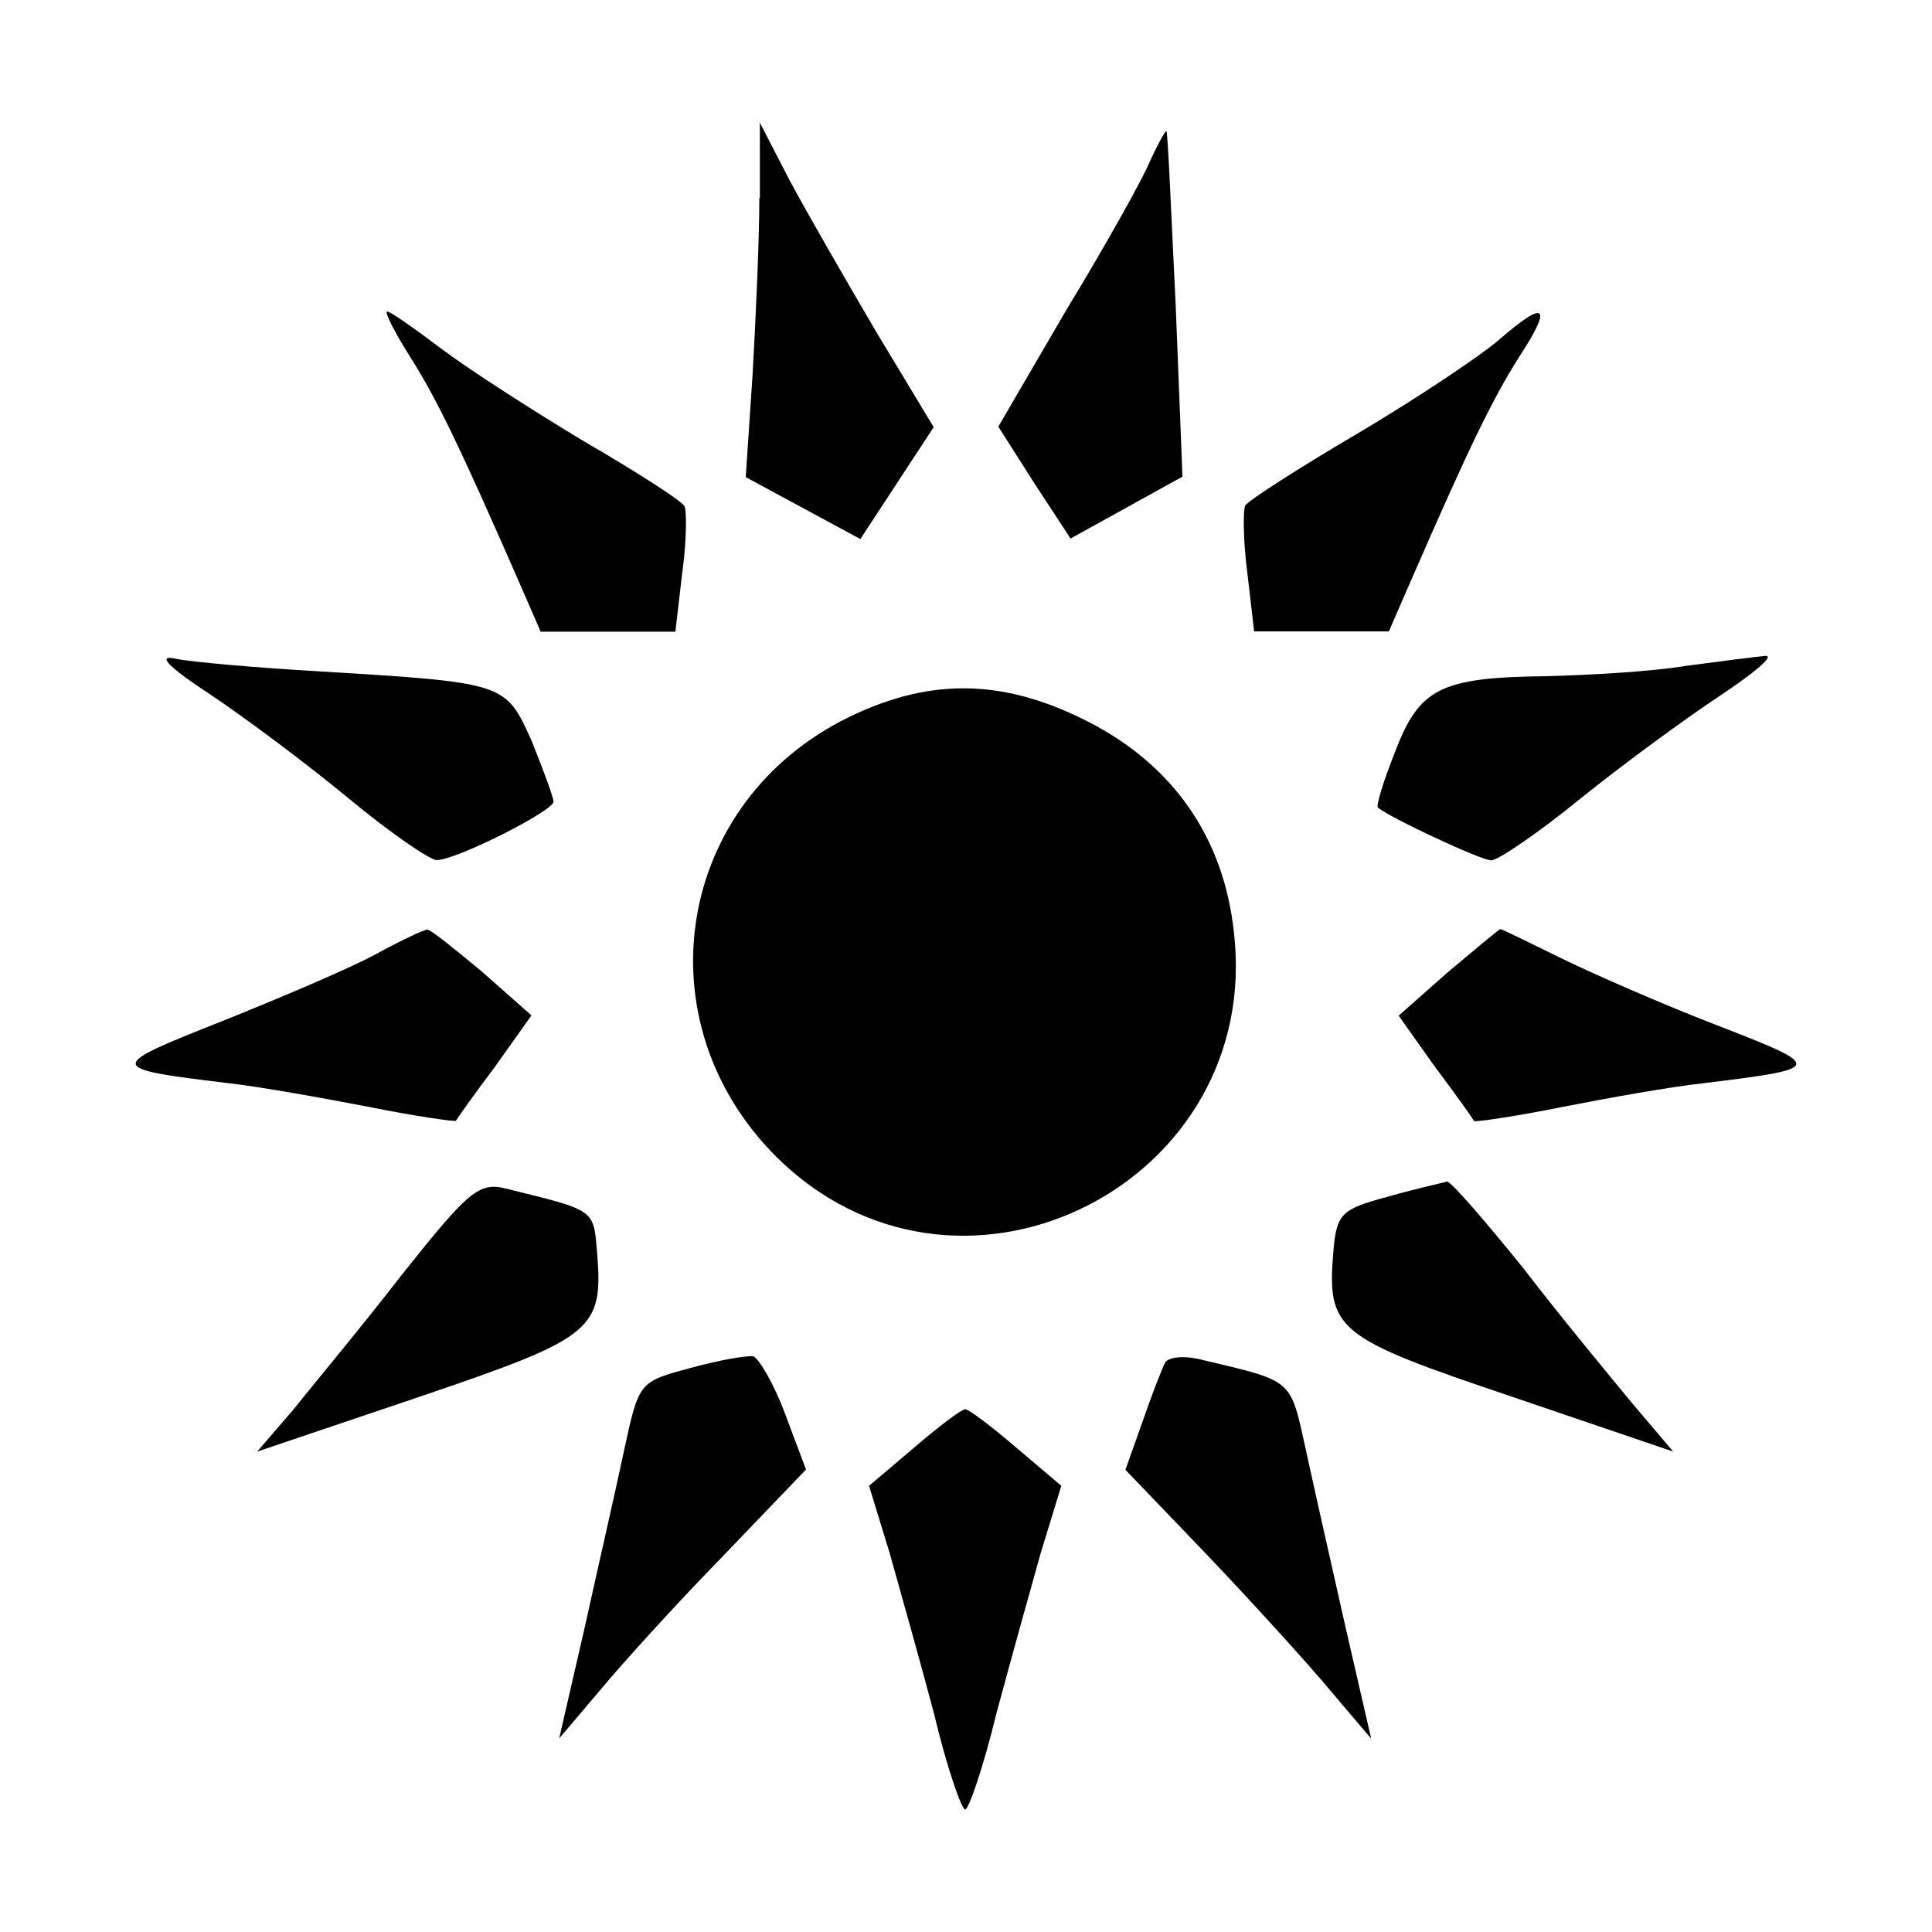 <?xml version="1.0" encoding="UTF-8"?>
<!-- Uploaded to: SVG Repo, www.svgrepo.com, Generator: SVG Repo Mixer Tools -->
<svg fill="#000000" width="800px" height="800px" version="1.1" viewBox="144 144 512 512" xmlns="http://www.w3.org/2000/svg">
 <g>
  <path d="m345.23 196.46c0 10.941-0.938 32.102-1.801 47l-1.801 26.988 30.375 16.406 19.43-29.656-15.188-25.191c-8.203-13.961-18.496-31.812-23.031-40.305l-7.844-15.188 0.004 19.945z"/>
  <path d="m448.87 186.46c-1.801 4.535-11.805 22.457-22.094 39.367l-18.211 31.234 9.43 14.828 9.715 14.828 29.656-16.406-1.801-45.488c-1.223-25.191-2.086-45.773-2.445-46.062-0.289-0.148-2.16 3.164-4.25 7.699z"/>
  <path d="m252.74 238.64c7.269 11.516 13.316 24.254 28.215 58.227l6.332 14.539h35.695l1.801-15.473c1.223-8.781 1.223-16.699 0.574-17.848-0.938-1.512-12.738-9.07-26.344-16.984-13.676-8.203-30.59-19.074-37.859-24.543s-13.676-10.004-14.539-10.004c-0.855-0.078 1.879 5.391 6.125 12.086z"/>
  <path d="m541.28 234.03c-4.535 3.957-21.23 15.188-36.992 24.543-16.051 9.43-29.727 18.211-30.301 19.434s-0.574 9.07 0.574 17.848l1.801 15.473h35.695l6.332-14.539c14.828-33.973 20.945-46.711 28.215-58.227 8.926-13.598 7.125-15.398-5.324-4.531z"/>
  <path d="m199.7 328.03c9.07 6.047 25.766 18.496 36.707 27.566s21.52 16.336 23.32 16.336c5.184 0 30.949-13.027 30.949-15.473 0-1.223-2.734-8.492-5.758-16.051-6.981-15.473-6.695-15.473-56.355-18.496-16.336-0.938-33.609-2.445-37.859-3.312-5.254-1.223-2.519 1.871 8.996 9.43z"/>
  <path d="m590.73 320.47c-9.07 1.512-25.766 2.445-36.992 2.734-28.215 0.289-33.609 3.312-40.016 20.008-3.023 7.559-5.184 14.539-4.535 14.828 3.312 2.734 27.277 13.961 30.012 13.961 1.801 0 12.453-7.269 23.605-16.336 11.227-9.07 27.852-21.23 36.992-27.277 9.07-6.047 14.539-10.578 12.09-10.578-2.371 0.215-12.086 1.438-21.156 2.66z"/>
  <path d="m367.04 335.01c-45.125 23.605-53.043 82.121-15.473 117.32 48.508 45.125 127.32 4.82 119.4-61.535-2.734-24.832-16.051-43.977-38.504-55.492-23.035-11.805-43.043-11.805-65.426-0.289z"/>
  <path d="m243.67 396.83c-6.695 3.672-25.191 11.516-40.953 17.848-30.59 12.09-30.59 12.453 1.512 16.336 8.492 0.938 25.191 3.957 37.57 6.332 12.09 2.445 22.742 3.957 23.031 3.672 0.289-0.574 4.82-6.981 10.293-14.25l9.715-13.676-13.027-11.516c-7.269-6.047-13.676-11.227-14.539-11.227-0.859 0.004-6.906 2.809-13.602 6.481z"/>
  <path d="m527.68 401.65-13.027 11.516 9.715 13.676c5.469 7.269 10.004 13.676 10.293 14.25 0.289 0.289 10.941-1.223 23.031-3.672 12.453-2.445 29.363-5.469 37.57-6.332 32.102-3.957 32.461-4.246 4.246-15.188-14.25-5.469-33.035-13.676-41.527-17.848-8.492-4.176-16.051-7.844-16.336-7.844-0.652 0.215-6.695 5.398-13.965 11.441z"/>
  <path d="m250.37 481.98c-10.578 13.676-23.969 29.727-28.789 35.77l-9.43 10.941 43.039-14.539c46.352-15.762 48.797-17.562 47-38.793-0.938-10.941-0.574-10.578-23.969-16.336-7.266-1.875-10.004 0.5-27.852 22.957z"/>
  <path d="m511.92 461.1c-12.453 3.312-13.676 4.535-14.539 14.25-1.801 21.23 0.574 23.031 47.285 38.793l42.75 14.539-10.578-12.453c-5.758-6.981-19.074-23.031-29.078-36.059-10.293-12.738-19.434-23.32-20.297-23.031-1.008 0.293-7.988 1.805-15.543 3.961z"/>
  <path d="m327.02 506.52c-13.676 3.672-13.676 3.672-17.562 21.52-2.086 10.004-6.981 31.234-10.578 47.574l-6.695 29.078 10.578-12.453c5.758-6.981 20.297-23.031 32.746-35.77l22.094-23.031-5.469-14.539c-3.023-8.203-6.981-14.828-8.492-15.473-1.797-0.219-9.066 1.004-16.621 3.094z"/>
  <path d="m452.83 505.01c-0.938 1.801-3.672 8.781-6.047 15.762l-4.535 12.738 22.094 23.031c12.09 12.738 26.703 28.789 32.461 35.77l10.578 12.453-6.695-29.078c-3.672-16.336-8.492-37.57-10.578-47.285-4.246-19.074-3.023-18.211-27.277-23.969-4.606-1.223-8.852-0.934-10 0.578z"/>
  <path d="m386.11 527.75-11.805 10.004 5.469 17.848c2.734 9.715 8.203 29.078 11.805 42.75 3.312 13.961 7.269 25.191 8.203 25.191 0.938 0 4.82-11.227 8.203-25.191 3.672-13.676 9.07-33.035 11.805-42.75l5.469-17.848-11.805-10.004c-6.695-5.758-12.738-10.293-13.676-10.293-0.93 0-6.977 4.535-13.668 10.293z"/>
 </g>
</svg>